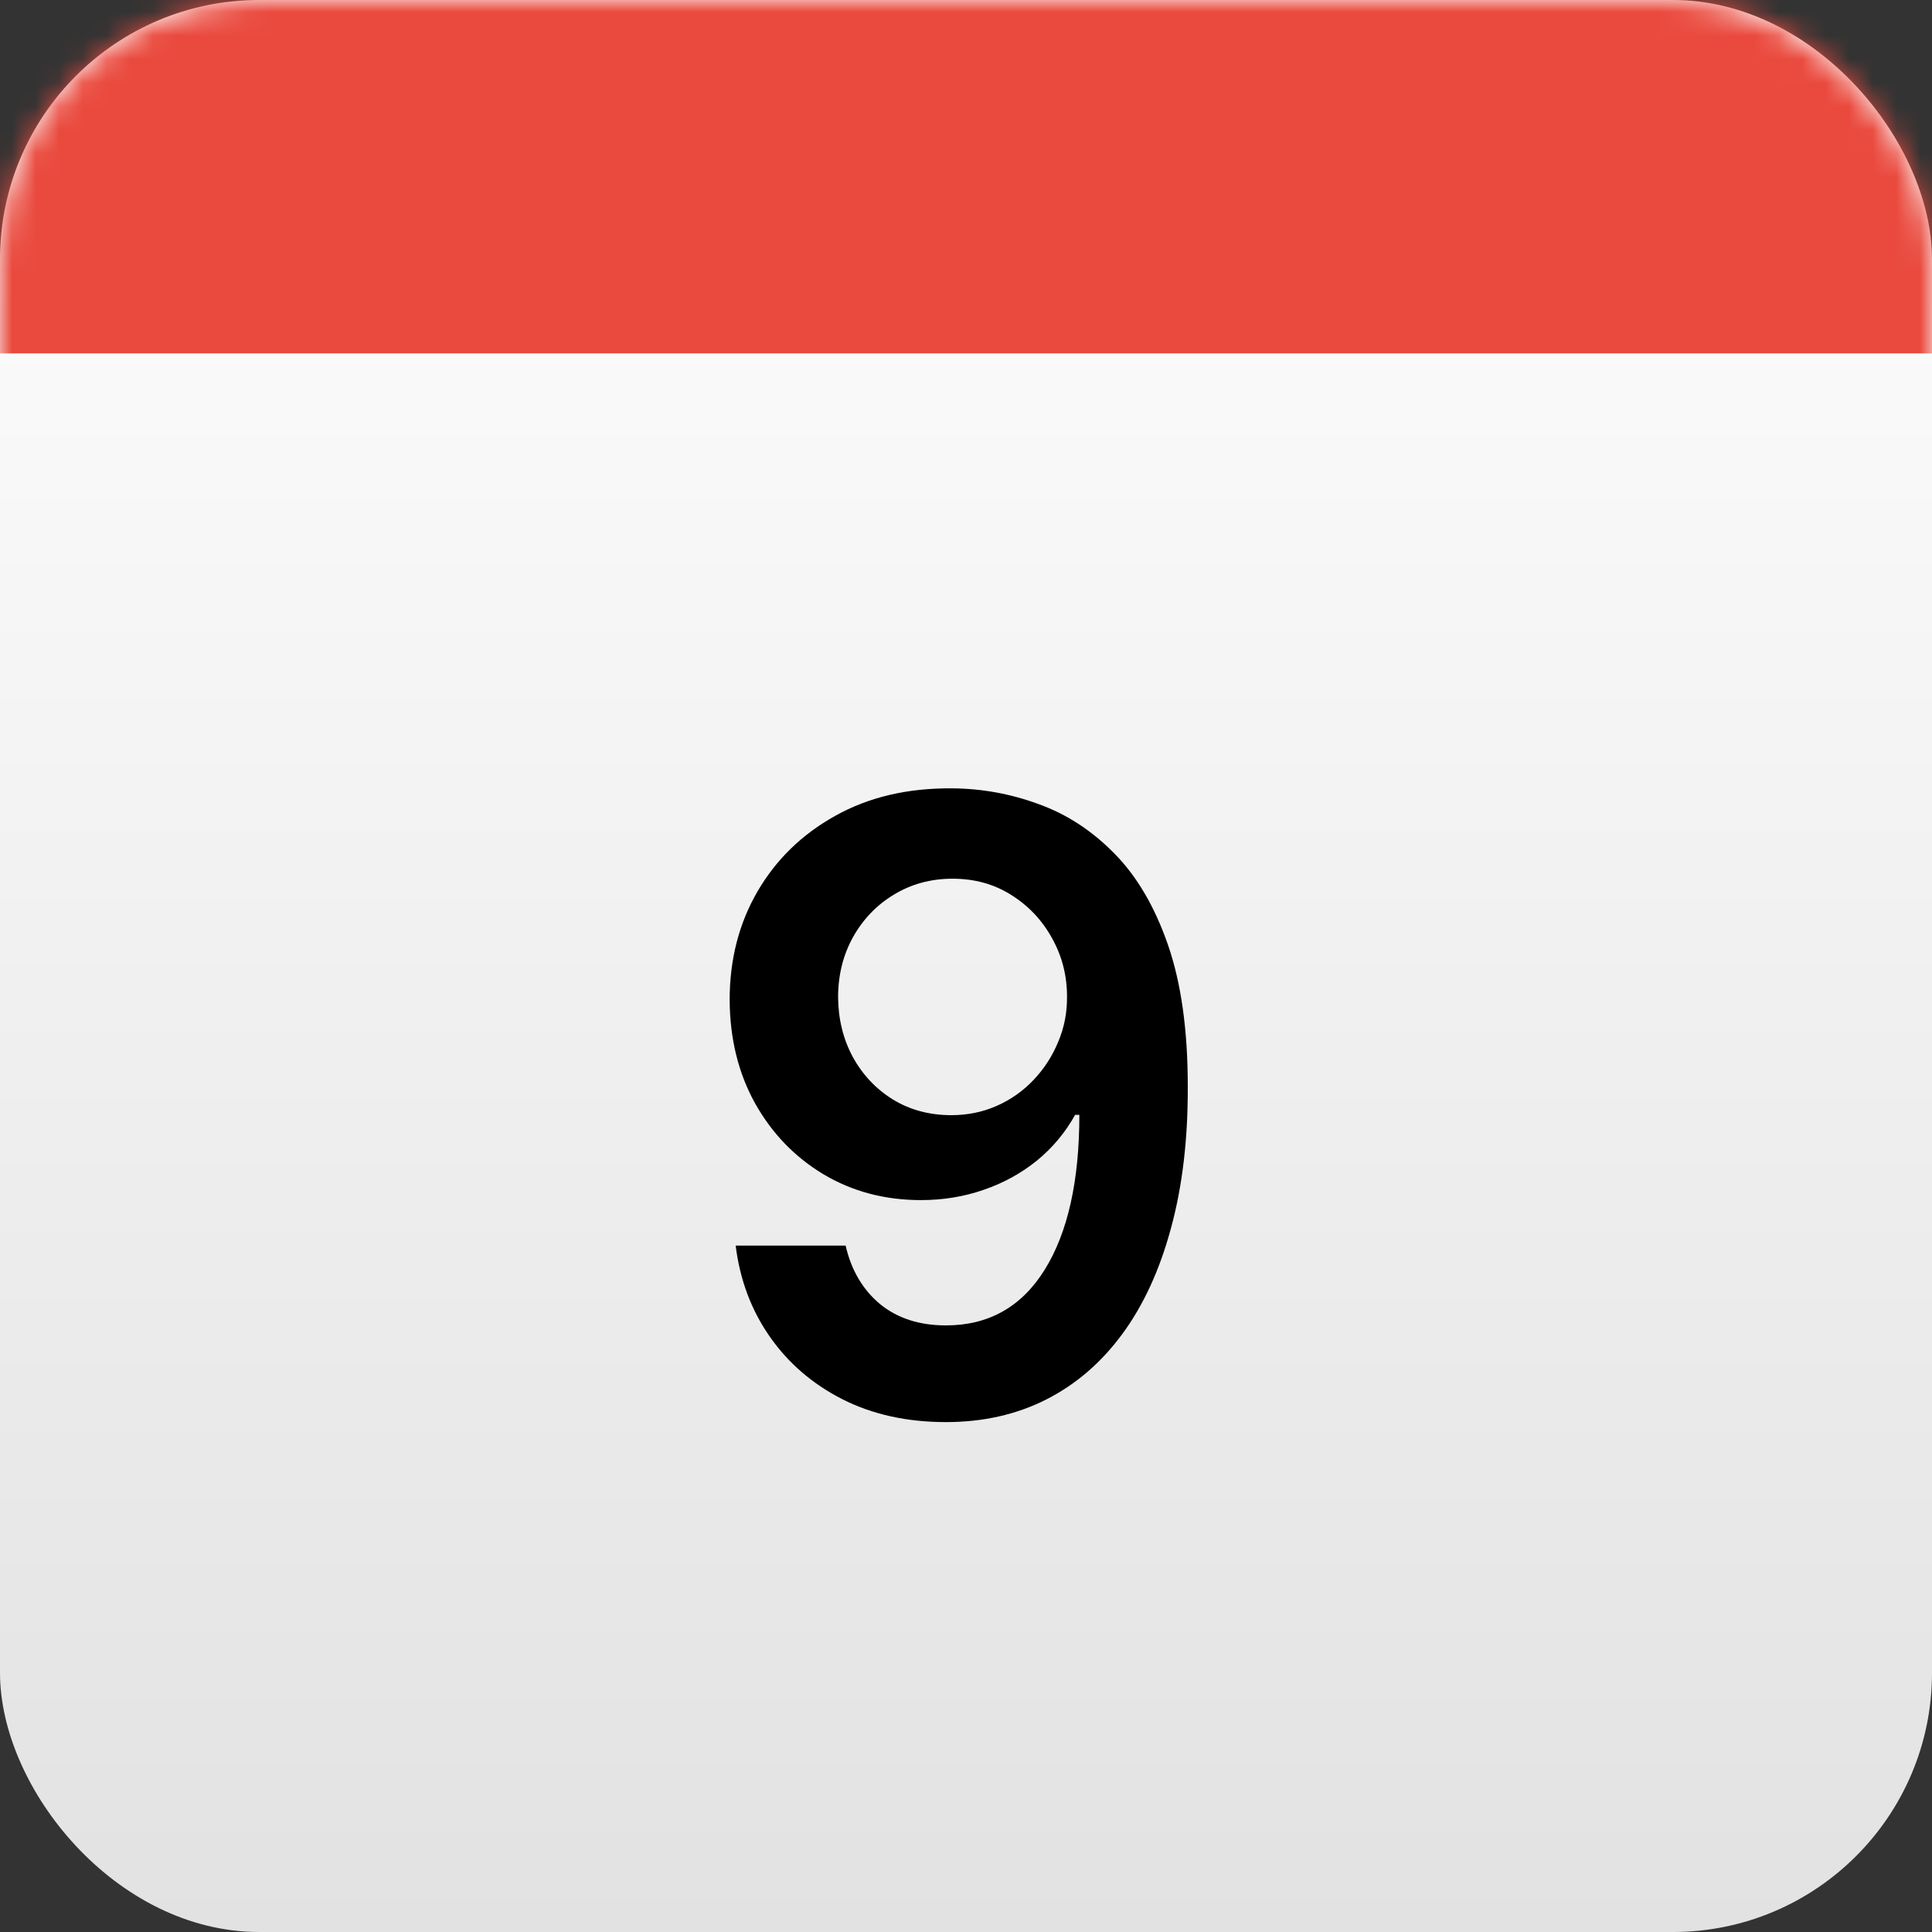 <svg width="82" height="82" viewBox="0 0 82 82" fill="none" xmlns="http://www.w3.org/2000/svg">
<rect x="0" y="0" width="82" height="82" fill="#333333" stroke="none"/>
<rect width="82" height="82" rx="11" fill="url(#paint0_linear_2214_9258)"/>
<mask id="mask0_2214_9258" style="mask-type:alpha" maskUnits="userSpaceOnUse" x="0" y="0" width="82" height="82">
<rect width="82" height="82" rx="11" fill="#272828"/>
</mask>
<g mask="url(#mask0_2214_9258)">
<rect x="-10" y="-2" width="94" height="17" fill="#EA4A3E"/>
<path d="M40.416 33.46C41.669 33.469 42.888 33.69 44.072 34.125C45.266 34.551 46.34 35.25 47.294 36.222C48.249 37.185 49.007 38.476 49.57 40.095C50.132 41.715 50.413 43.717 50.413 46.104C50.422 48.354 50.183 50.365 49.697 52.138C49.22 53.902 48.534 55.394 47.639 56.612C46.744 57.831 45.666 58.76 44.405 59.399C43.144 60.038 41.724 60.358 40.148 60.358C38.494 60.358 37.028 60.034 35.75 59.386C34.48 58.739 33.453 57.852 32.669 56.727C31.885 55.602 31.403 54.315 31.224 52.867H35.891C36.129 53.906 36.615 54.733 37.348 55.347C38.09 55.952 39.023 56.254 40.148 56.254C41.963 56.254 43.361 55.466 44.341 53.889C45.321 52.312 45.811 50.122 45.811 47.318H45.632C45.215 48.068 44.673 48.716 44.008 49.261C43.344 49.798 42.59 50.212 41.746 50.501C40.91 50.791 40.024 50.936 39.087 50.936C37.553 50.936 36.172 50.57 34.945 49.837C33.726 49.104 32.758 48.098 32.043 46.82C31.335 45.541 30.977 44.08 30.969 42.435C30.969 40.73 31.361 39.2 32.145 37.845C32.938 36.481 34.041 35.408 35.456 34.624C36.871 33.831 38.524 33.443 40.416 33.46ZM40.429 37.295C39.508 37.295 38.678 37.521 37.936 37.973C37.203 38.416 36.624 39.021 36.197 39.788C35.78 40.547 35.571 41.395 35.571 42.332C35.58 43.261 35.788 44.105 36.197 44.864C36.615 45.622 37.182 46.223 37.898 46.666C38.622 47.109 39.449 47.331 40.378 47.331C41.068 47.331 41.712 47.199 42.308 46.935C42.905 46.67 43.425 46.304 43.868 45.835C44.32 45.358 44.669 44.817 44.916 44.212C45.172 43.606 45.295 42.967 45.287 42.294C45.287 41.399 45.074 40.572 44.648 39.814C44.23 39.055 43.655 38.446 42.922 37.986C42.197 37.526 41.367 37.295 40.429 37.295Z" fill="black"/>
</g>
<defs>
<linearGradient id="paint0_linear_2214_9258" x1="41" y1="0" x2="41" y2="82" gradientUnits="userSpaceOnUse">
<stop stop-color="white"/>
<stop offset="1" stop-color="#E2E2E2"/>
</linearGradient>
</defs>
</svg>
